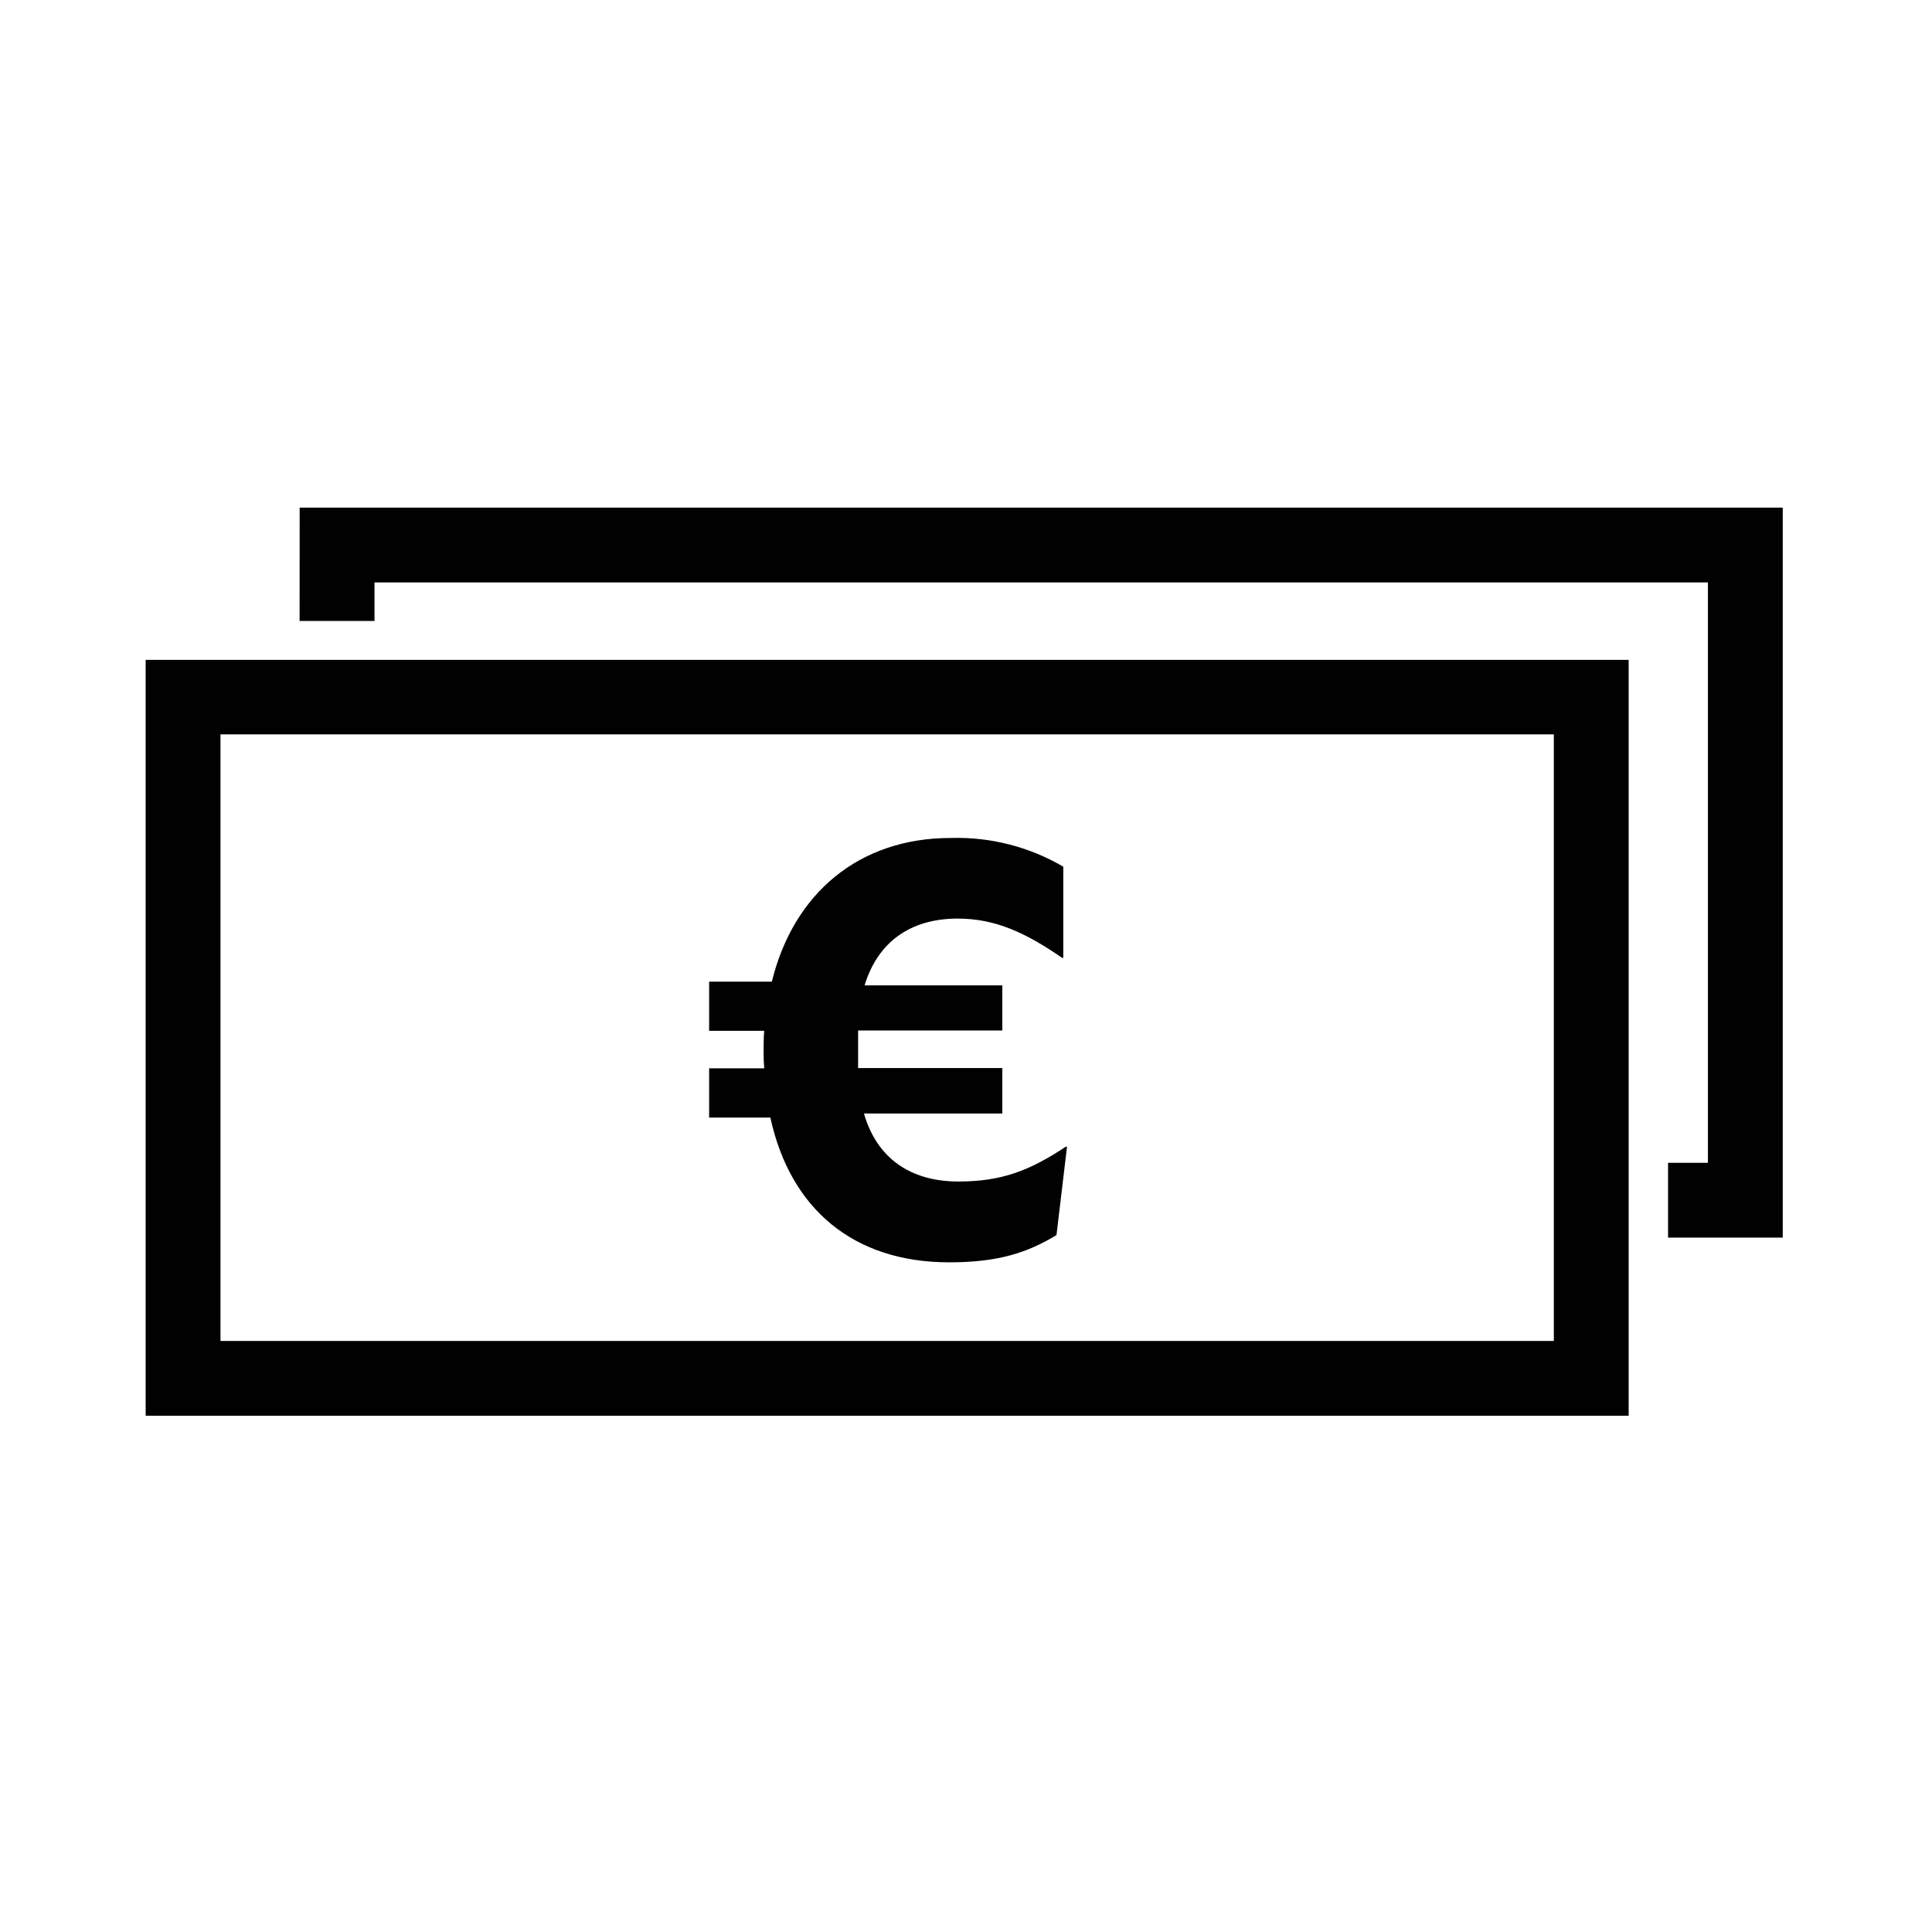 <svg width="284" height="284" viewBox="0 0 284 284" fill="none" xmlns="http://www.w3.org/2000/svg">
<path d="M21.41 142.11V208.11H239.41V97H21.41V142.11ZM32.41 107.95H228.41V197.12H32.41V107.95Z" fill="#000100"/>
<path d="M140.88 173.68C133.81 173.68 128.88 170.23 127 163.68H147.34V157H126.14V151.48H147.34V144.85H127.09C128.98 138.64 133.64 135.03 140.79 135.03C146.39 135.03 150.87 137.18 156.13 140.8H156.3V127.4C151.289 124.468 145.553 123.005 139.75 123.18C126.3 123.18 116.65 131.28 113.46 144.3H104.24V151.53H112.34C112.25 152.48 112.25 153.42 112.25 154.46C112.236 155.321 112.266 156.182 112.34 157.04H104.24V164.28H113.24C116.17 177.73 125.48 185.56 139.53 185.56C146.85 185.56 151.08 184.1 155.3 181.56L156.85 168.56H156.67C151.31 172.12 147.17 173.68 140.88 173.68Z" fill="#000100"/>
<path d="M44.05 74.619L44.04 91.279H55.05V85.619H251.06V170.929H245.2V181.929H262.06V74.619H44.05Z" fill="#000100"/>
</svg>

